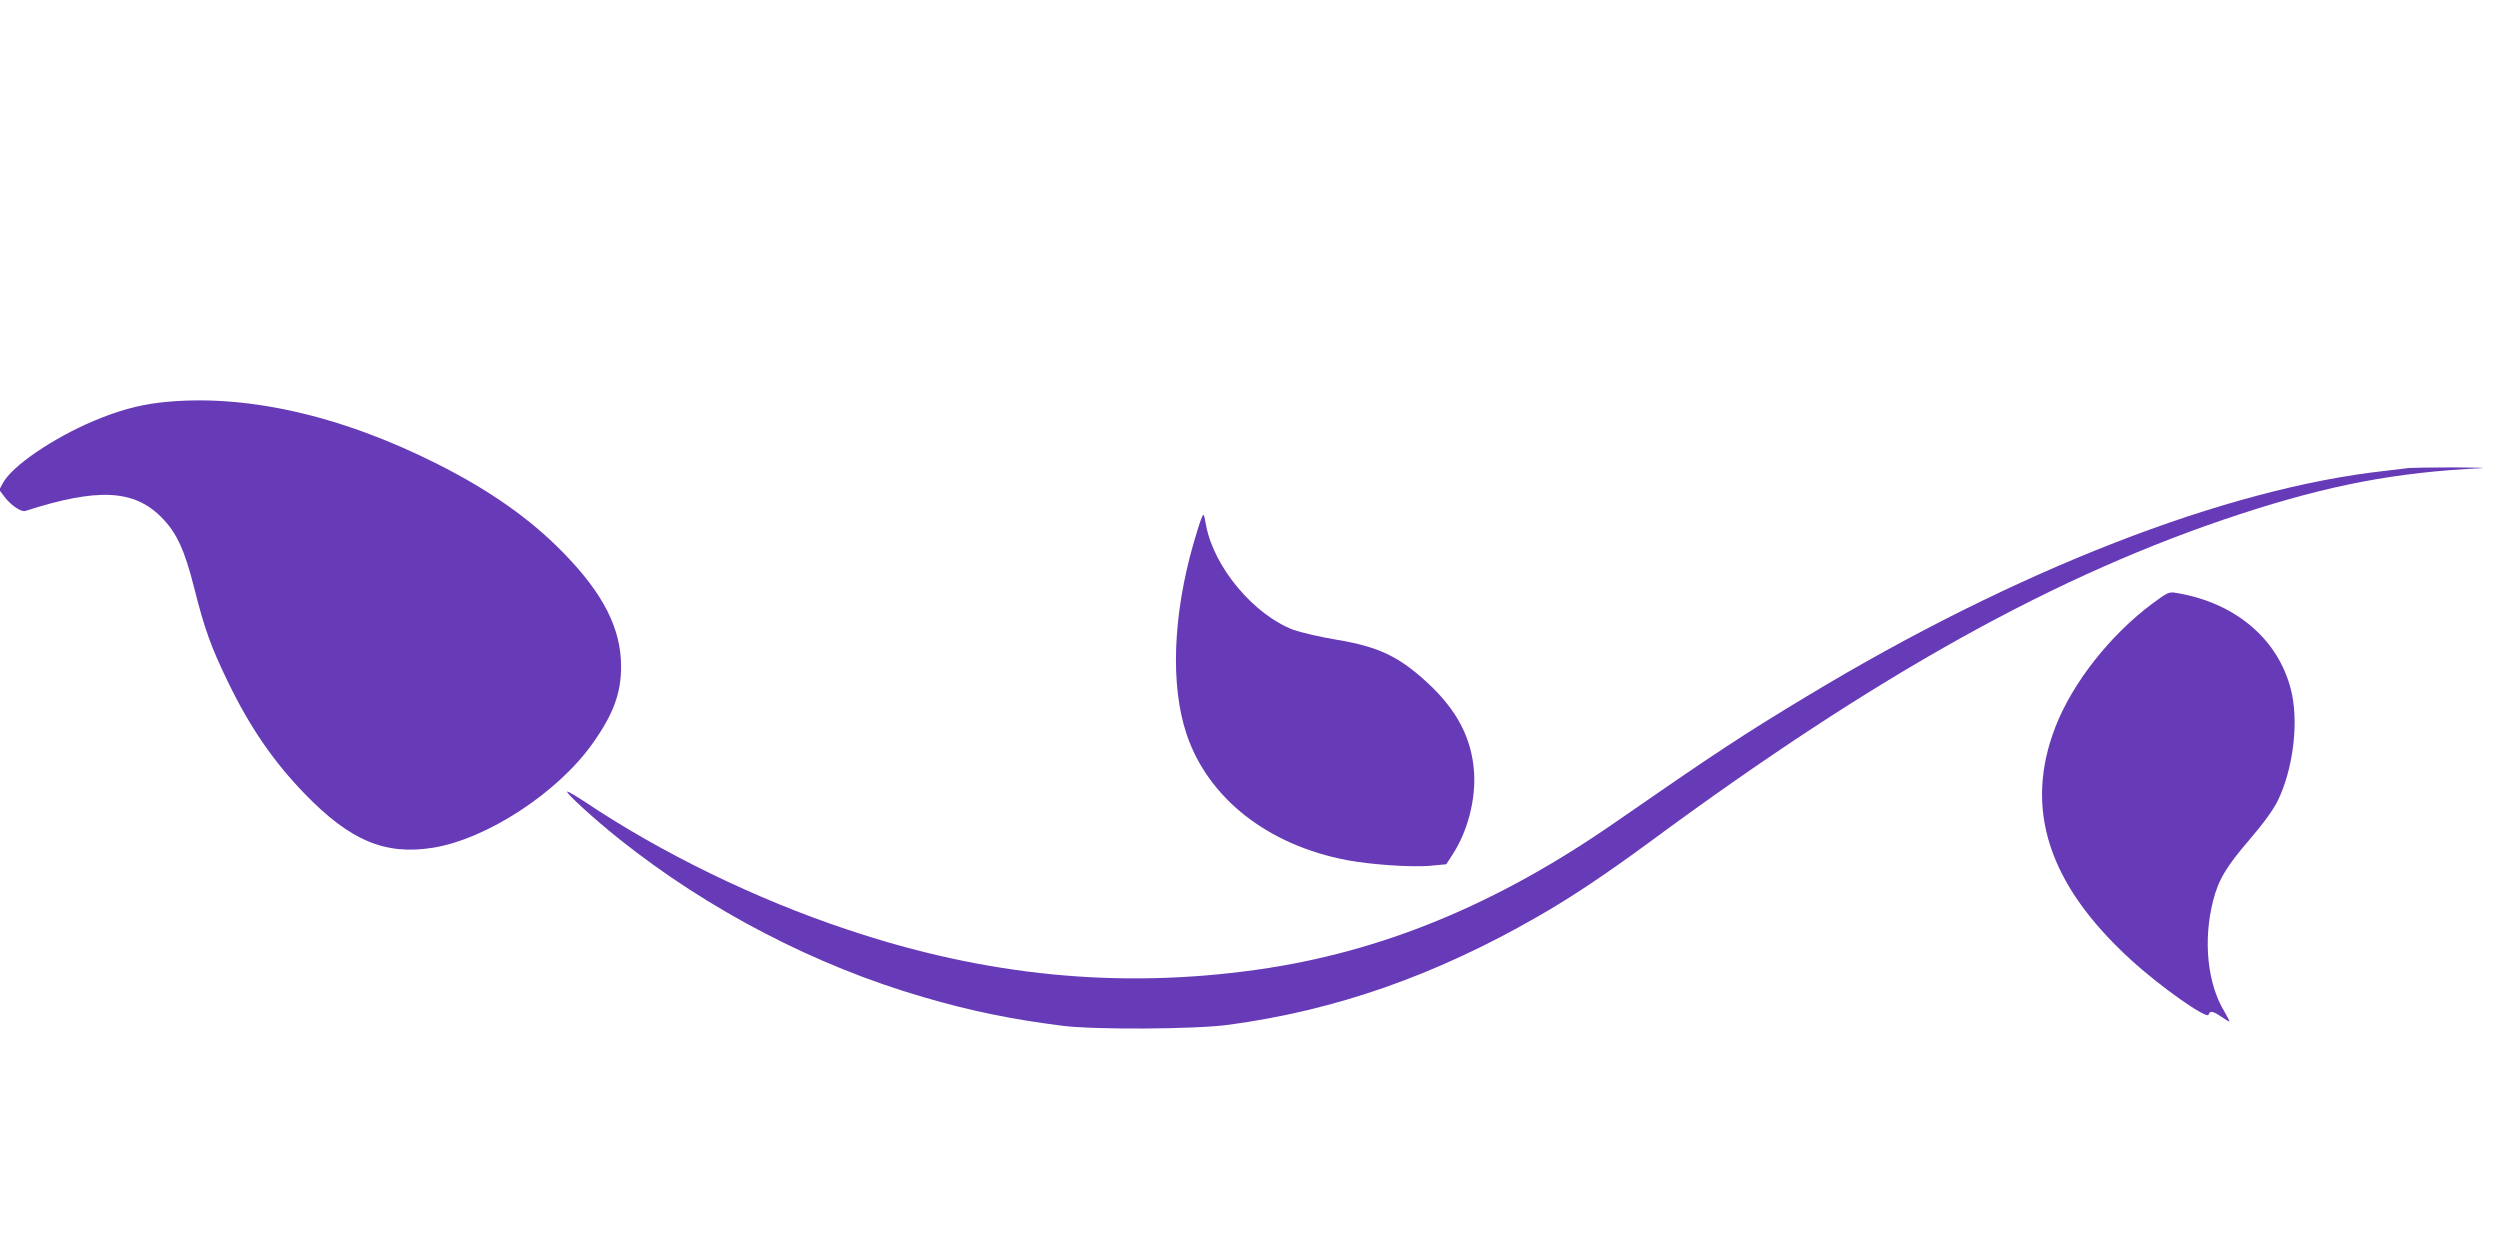 <?xml version="1.0" standalone="no"?>
<!DOCTYPE svg PUBLIC "-//W3C//DTD SVG 20010904//EN"
 "http://www.w3.org/TR/2001/REC-SVG-20010904/DTD/svg10.dtd">
<svg version="1.0" xmlns="http://www.w3.org/2000/svg"
 width="1280pt" height="640pt" viewBox="0 0 1280 640"
 preserveAspectRatio="xMidYMid meet">
<g transform="translate(0,640) scale(0.1,-0.1)"
fill="#673ab7" stroke="none">
<path d="M820 4339 c-111 -13 -217 -42 -340 -94 -212 -90 -418 -231 -465 -318
l-19 -35 28 -37 c33 -43 85 -78 106 -71 369 119 556 110 697 -33 78 -79 118
-166 168 -364 52 -207 86 -300 169 -472 113 -235 236 -414 395 -578 234 -242
413 -317 660 -277 274 45 636 281 814 532 107 150 147 258 147 395 0 194 -90
372 -294 581 -170 175 -378 321 -646 456 -503 254 -998 363 -1420 315z"/>
<path d="M12335 4004 c-16 -2 -73 -9 -125 -15 -816 -90 -1892 -509 -2959
-1154 -321 -193 -474 -294 -979 -644 -609 -423 -1199 -666 -1837 -756 -703
-99 -1385 -33 -2095 205 -469 156 -953 392 -1343 653 -49 32 -91 57 -93 54 -8
-7 141 -143 268 -244 455 -363 1006 -649 1555 -808 245 -72 453 -114 713 -147
166 -21 681 -18 850 5 549 74 1057 252 1581 553 170 97 348 216 570 379 1170
864 2094 1377 3029 1683 456 149 798 214 1235 235 33 2 -30 3 -140 4 -110 0
-213 -2 -230 -3z"/>
<path d="M6151 3745 c-7 -16 -25 -75 -41 -130 -105 -367 -118 -724 -35 -973
110 -329 416 -569 822 -646 122 -23 328 -37 423 -29 l85 8 31 48 c78 119 121
283 111 426 -12 171 -87 315 -237 454 -147 136 -252 186 -469 222 -84 14 -181
37 -218 50 -202 76 -406 319 -447 531 -13 68 -13 69 -25 39z"/>
<path d="M11022 3311 c-217 -161 -410 -406 -498 -632 -163 -419 -37 -807 386
-1193 148 -136 392 -308 398 -281 5 21 22 19 64 -10 20 -14 39 -25 42 -25 3 0
-8 22 -24 49 -88 143 -111 365 -59 569 27 107 68 176 189 316 71 83 120 151
143 198 74 153 105 378 73 538 -55 273 -279 472 -592 524 -38 7 -45 4 -122
-53z"/>
</g>
</svg>
